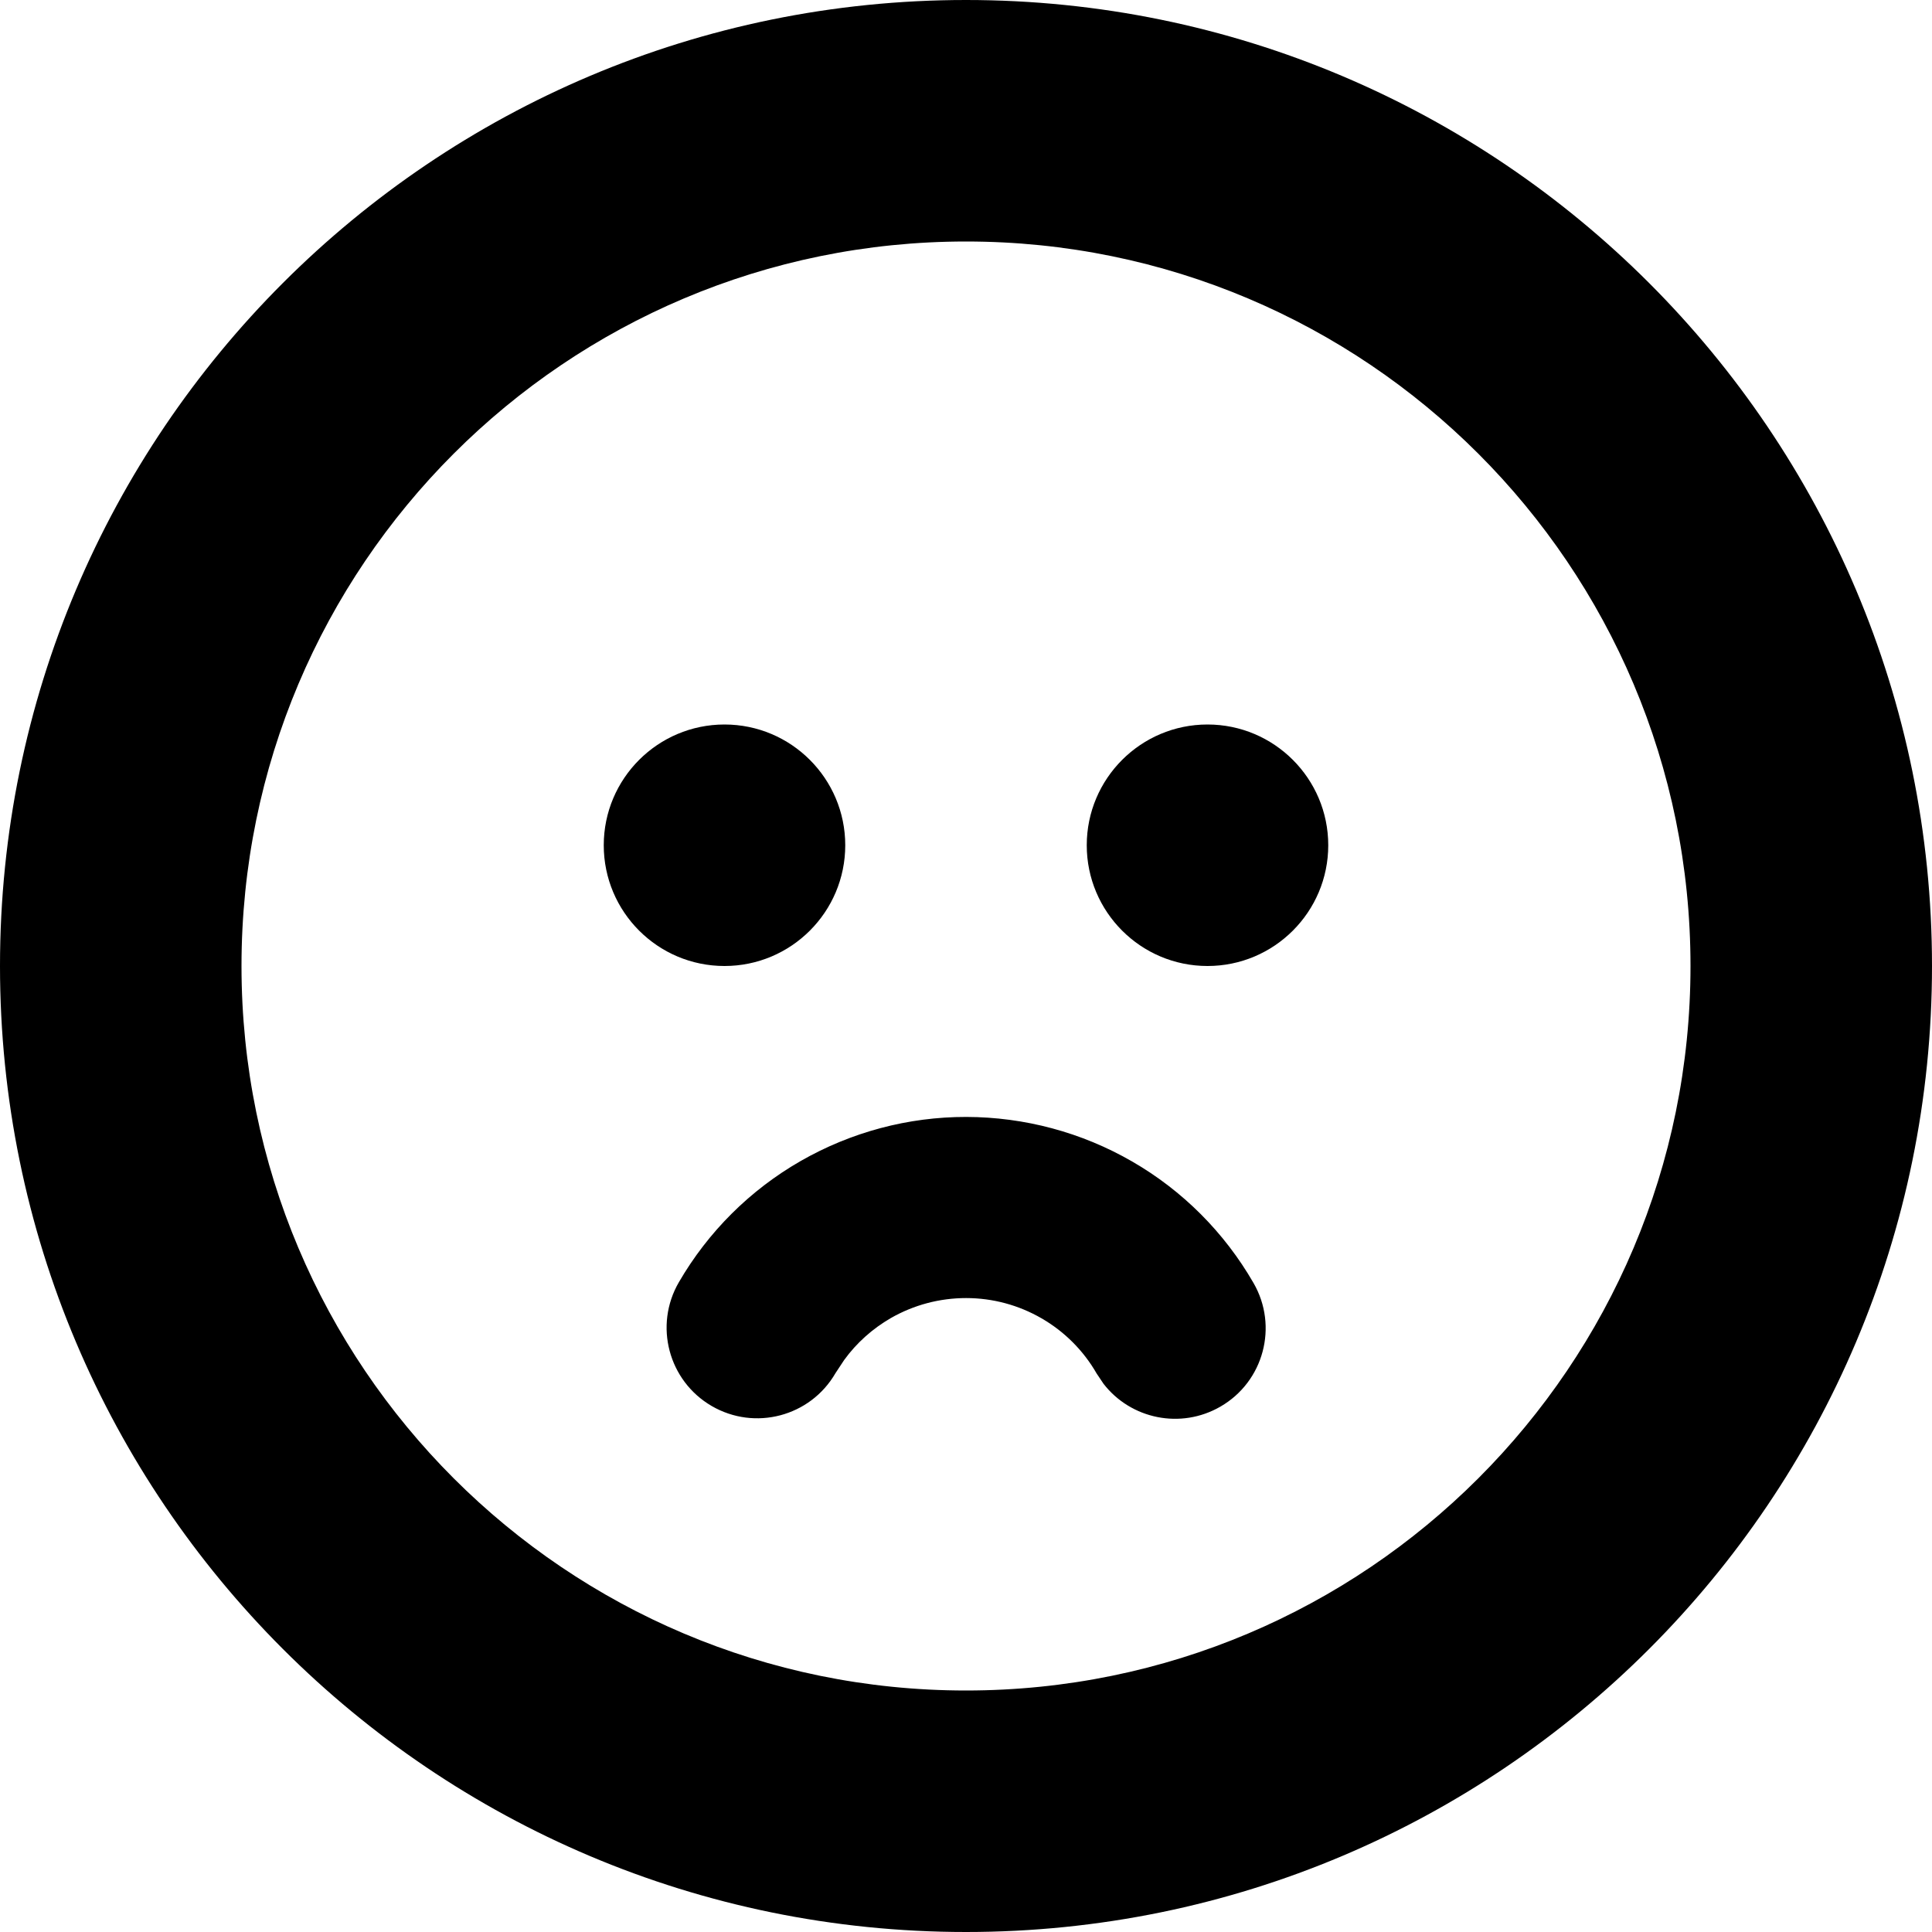<?xml version="1.0" encoding="utf-8"?><!-- Uploaded to: SVG Repo, www.svgrepo.com, Generator: SVG Repo Mixer Tools -->
<svg width="800px" height="800px" viewBox="0 0 16 16" xmlns="http://www.w3.org/2000/svg">
  <path fill="#000000" fill-rule="evenodd" d="M8,0 C12.418,0 16,3.582 16,8 C16,12.418 12.418,16 8,16 C3.582,16 0,12.418 0,8 C0,3.582 3.582,0 8,0 Z M8,2 C4.686,2 2,4.686 2,8 C2,11.314 4.686,14 8,14 C11.314,14 14,11.314 14,8 C14,4.686 11.314,2 8,2 Z M8.003,9.25 C8.485,9.251 8.959,9.378 9.376,9.619 C9.794,9.86 10.14,10.207 10.381,10.625 C10.588,10.983 10.466,11.442 10.107,11.649 C9.778,11.839 9.365,11.752 9.139,11.46 L9.082,11.375 C8.973,11.185 8.815,11.027 8.626,10.918 C8.436,10.808 8.221,10.75 8.001,10.75 C7.782,10.75 7.567,10.807 7.377,10.916 C7.225,11.004 7.093,11.122 6.991,11.263 L6.919,11.372 C6.711,11.731 6.252,11.852 5.894,11.644 C5.536,11.436 5.414,10.977 5.622,10.619 C5.864,10.202 6.211,9.856 6.629,9.616 C7.047,9.376 7.521,9.249 8.003,9.25 Z M6,6 C6.552,6 7,6.448 7,7 C7,7.552 6.552,8 6,8 C5.448,8 5,7.552 5,7 C5,6.448 5.448,6 6,6 Z M10,6 C10.552,6 11,6.448 11,7 C11,7.552 10.552,8 10,8 C9.448,8 9,7.552 9,7 C9,6.448 9.448,6 10,6 Z"/>
</svg>